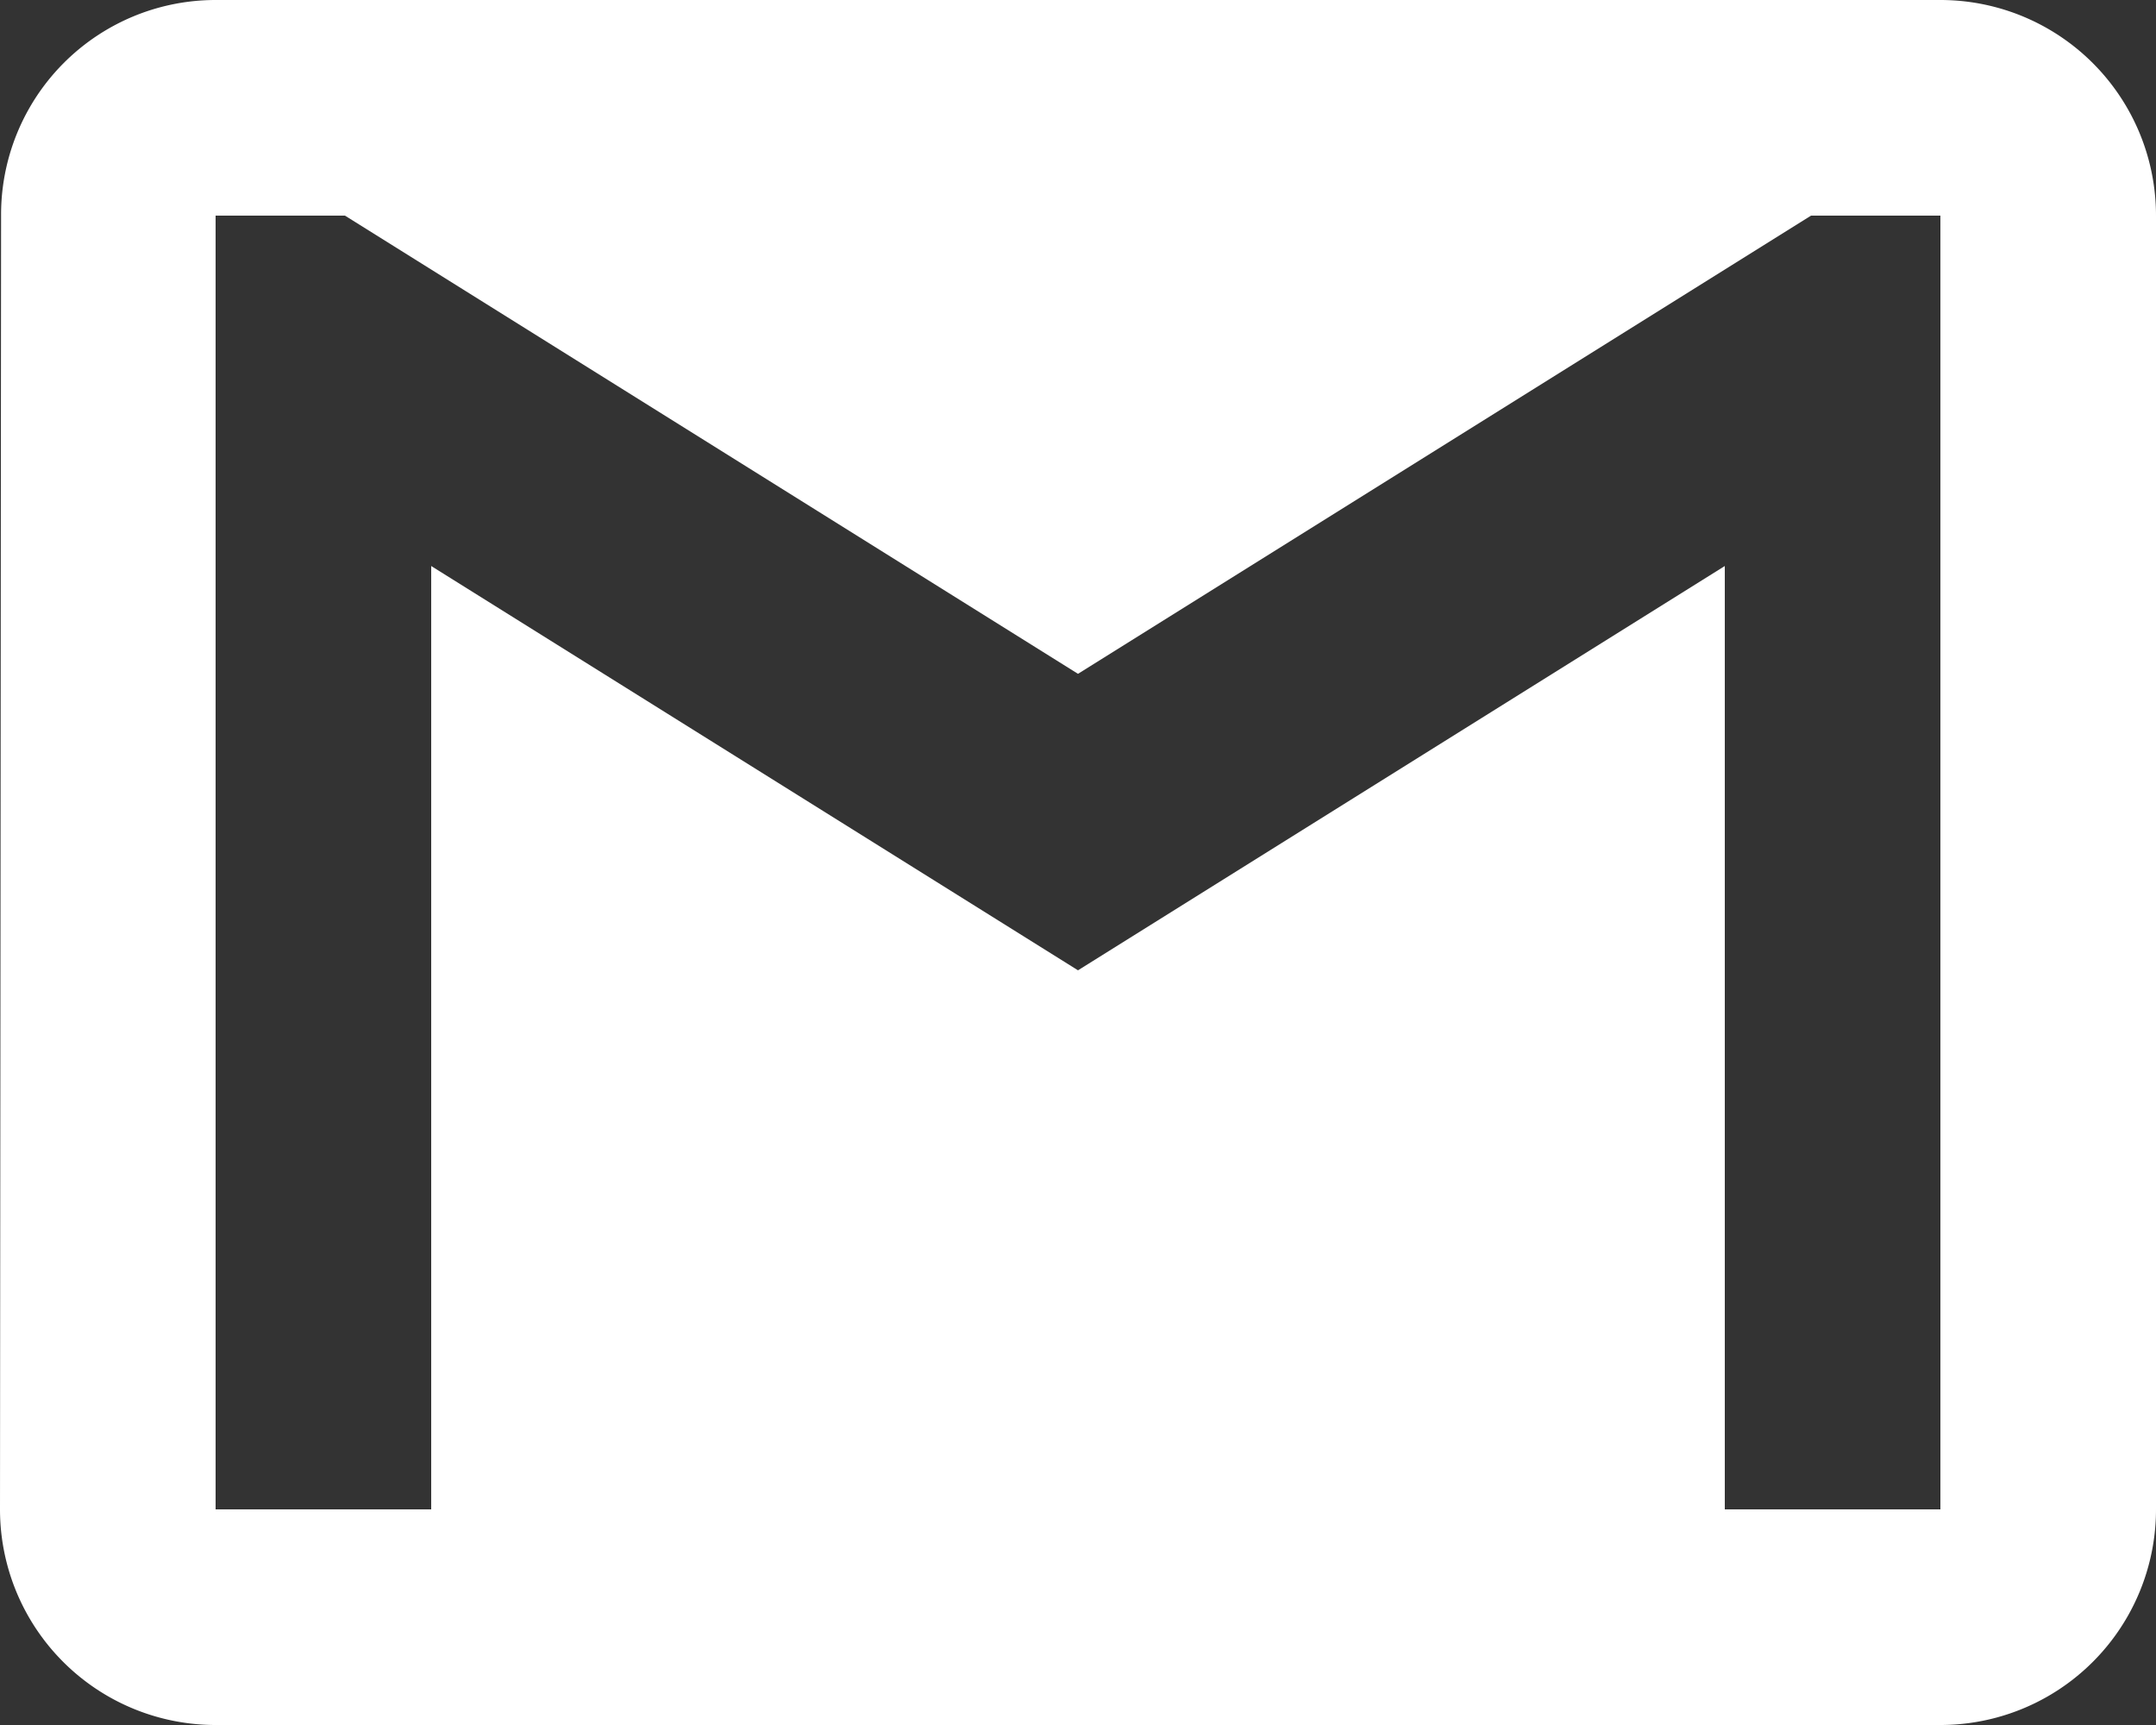 <svg xmlns="http://www.w3.org/2000/svg" width="20" height="16" viewBox="0 0 20 16">
    <rect x="0" y="0" width="20" height="16" fill="#333333" stroke="none"/>
    <path fill="#FFF" fill-rule="evenodd" d="M18 0H2A1.99 1.99 0 0 0 .01 2L0 14a2 2 0 0 0 2 2h16a2 2 0 0 0 2-2V2a2 2 0 0 0-2-2zm0 14h-2V5.25L10 9 4 5.25V14H2V2h1.2L10 6.25 16.8 2H18v12z"/>
</svg>

